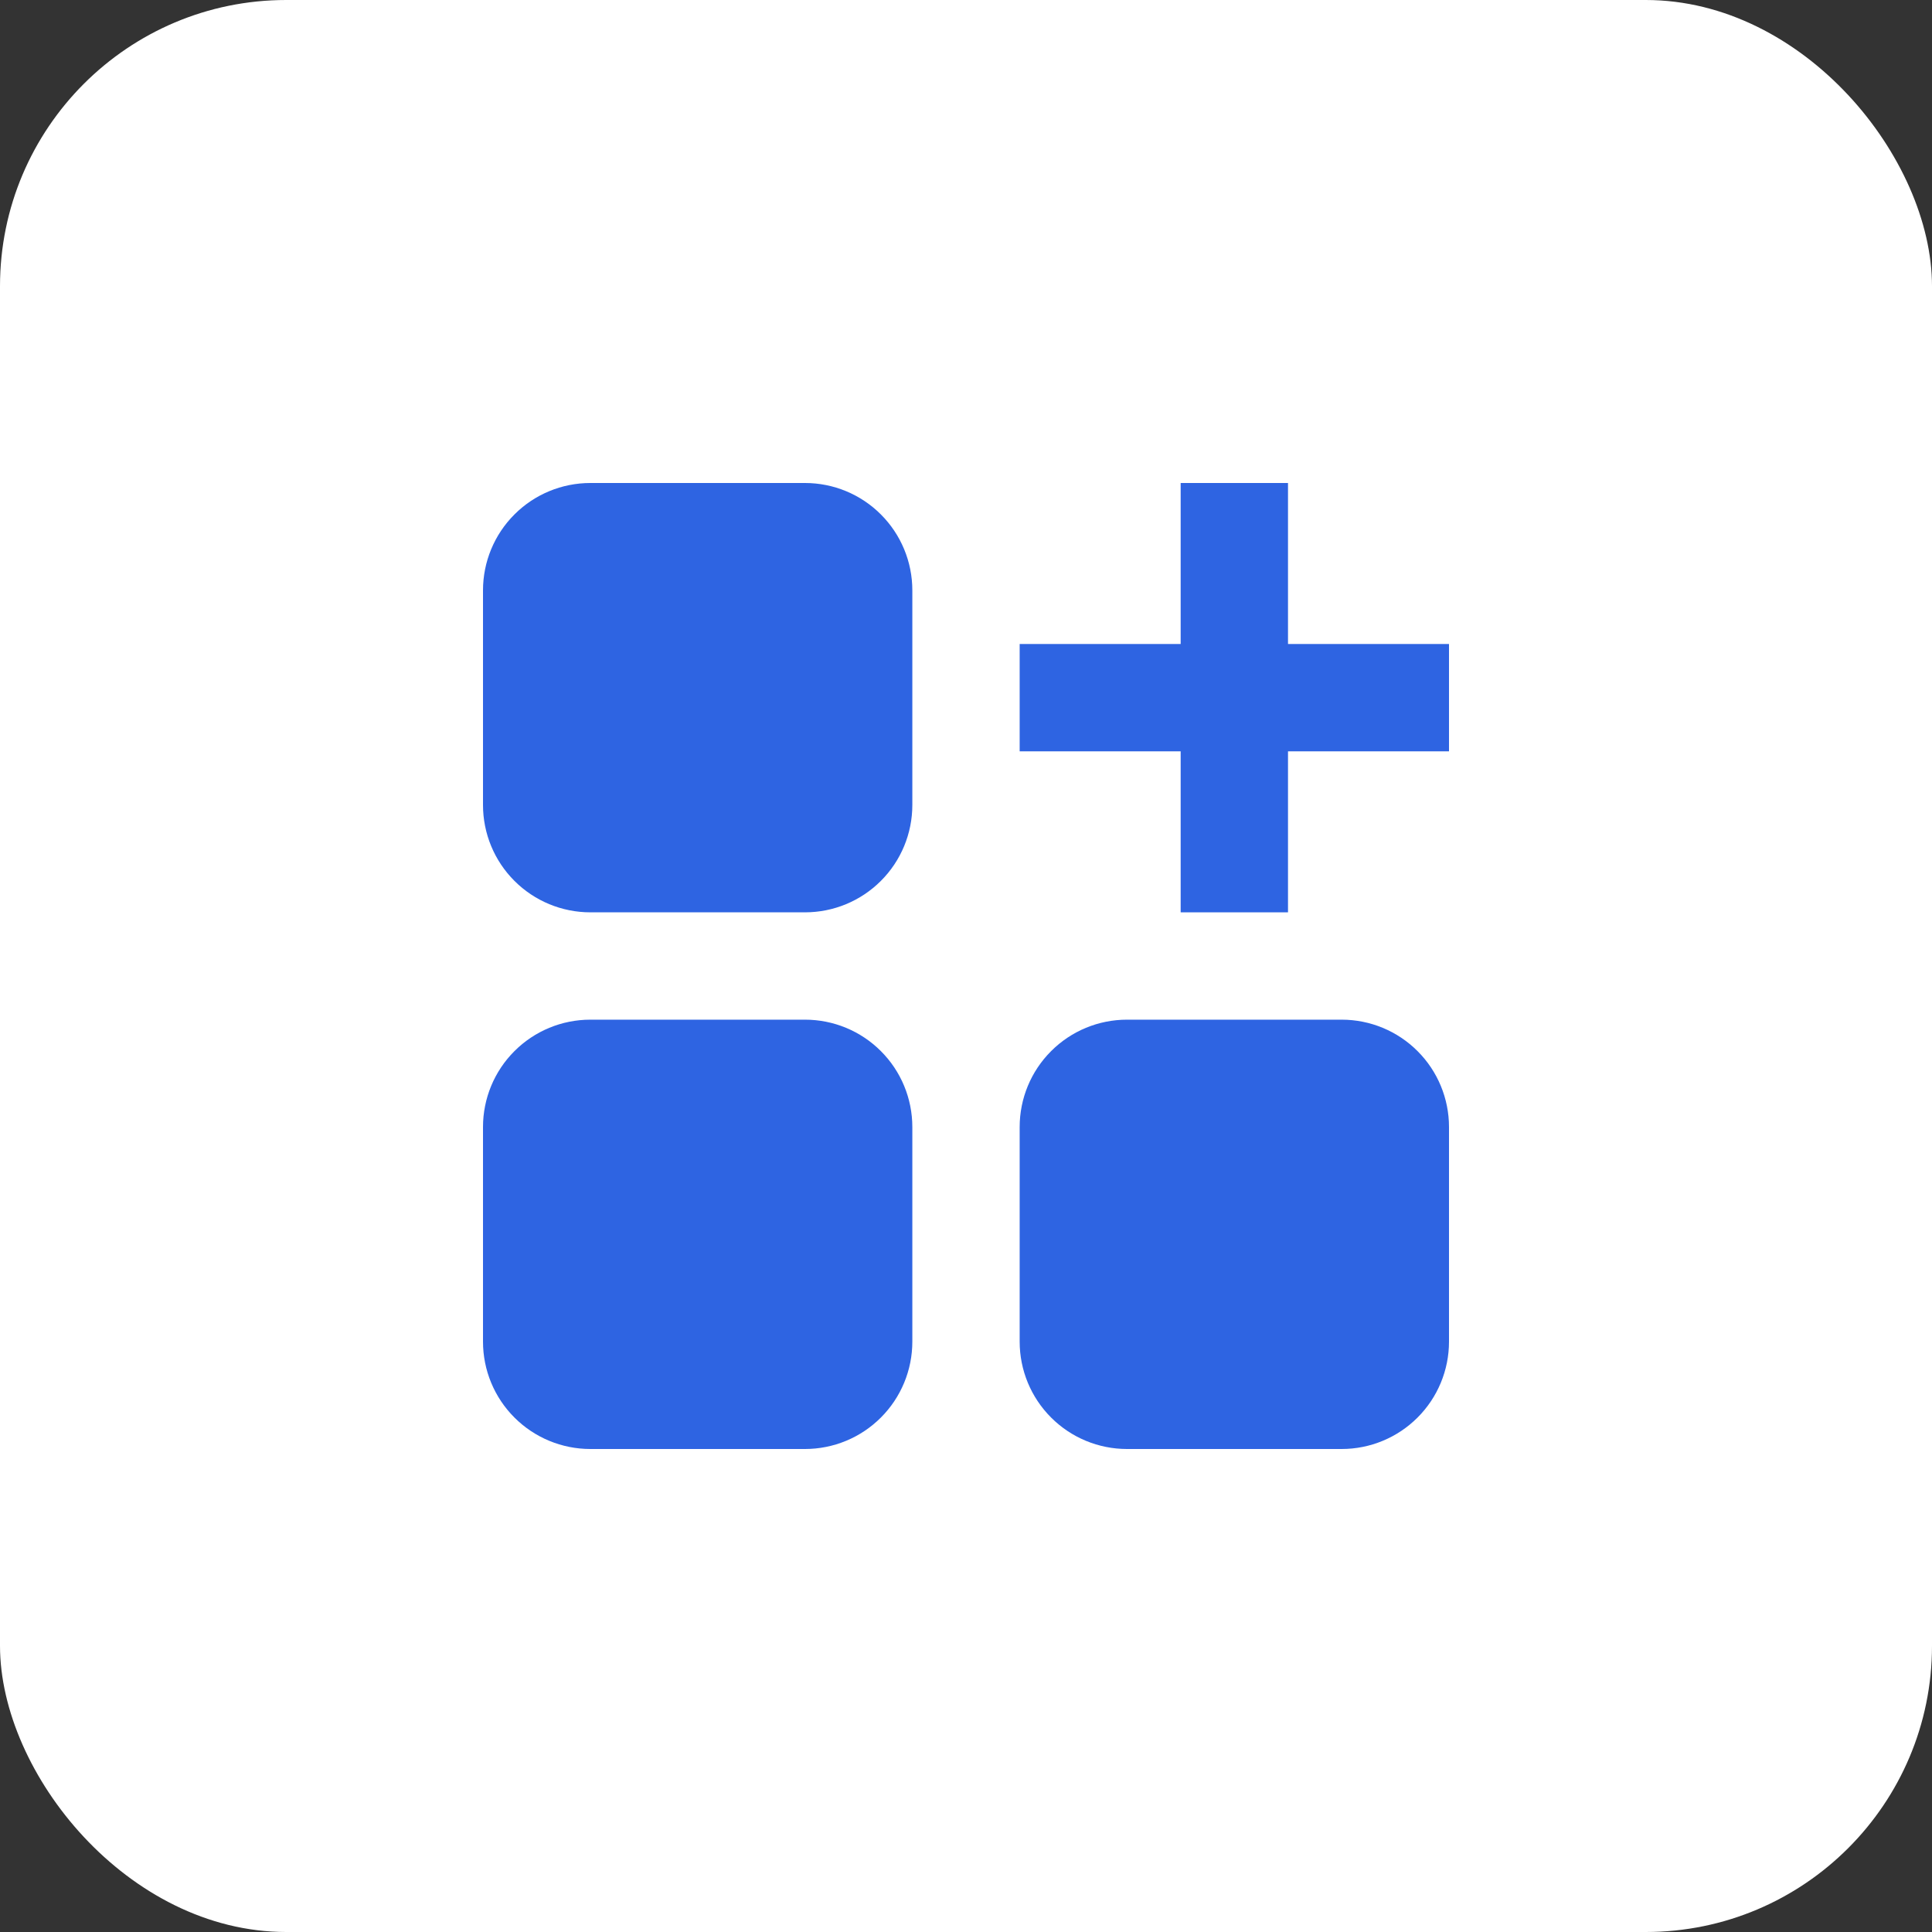 <svg width="54" height="54" viewBox="0 0 54 54" fill="none" xmlns="http://www.w3.org/2000/svg">
<rect x="0" y="0" width="54" height="54" fill="#333333" stroke="none"/>
<rect width="54" height="54" rx="8" fill="white"/>
<g clip-path="url(#clip0_3223_4422)">
<path d="M22.5 13.5H16.5C15.704 13.5 14.941 13.816 14.379 14.379C13.816 14.941 13.5 15.704 13.5 16.5V22.5C13.5 23.296 13.816 24.059 14.379 24.621C14.941 25.184 15.704 25.5 16.5 25.5H22.5C23.296 25.5 24.059 25.184 24.621 24.621C25.184 24.059 25.5 23.296 25.5 22.5V16.5C25.5 15.704 25.184 14.941 24.621 14.379C24.059 13.816 23.296 13.5 22.5 13.5ZM22.5 28.5H16.5C15.704 28.5 14.941 28.816 14.379 29.379C13.816 29.941 13.5 30.704 13.5 31.5V37.5C13.5 38.296 13.816 39.059 14.379 39.621C14.941 40.184 15.704 40.5 16.5 40.5H22.5C23.296 40.5 24.059 40.184 24.621 39.621C25.184 39.059 25.5 38.296 25.5 37.5V31.5C25.5 30.704 25.184 29.941 24.621 29.379C24.059 28.816 23.296 28.5 22.5 28.5ZM37.5 28.5H31.5C30.704 28.5 29.941 28.816 29.379 29.379C28.816 29.941 28.5 30.704 28.5 31.5V37.5C28.5 38.296 28.816 39.059 29.379 39.621C29.941 40.184 30.704 40.5 31.5 40.5H37.5C38.296 40.5 39.059 40.184 39.621 39.621C40.184 39.059 40.5 38.296 40.5 37.5V31.5C40.5 30.704 40.184 29.941 39.621 29.379C39.059 28.816 38.296 28.5 37.5 28.5Z" fill="#2E64E2"/>
<path d="M36 13.5V18H40.5V21H36V25.5H33V21H28.5V18H33V13.5H36Z" fill="#2E64E2"/>
</g>
<defs>
<clipPath id="clip0_3223_4422">
<rect width="36" height="36" fill="white" transform="translate(9 9)"/>
</clipPath>
</defs>
</svg>
